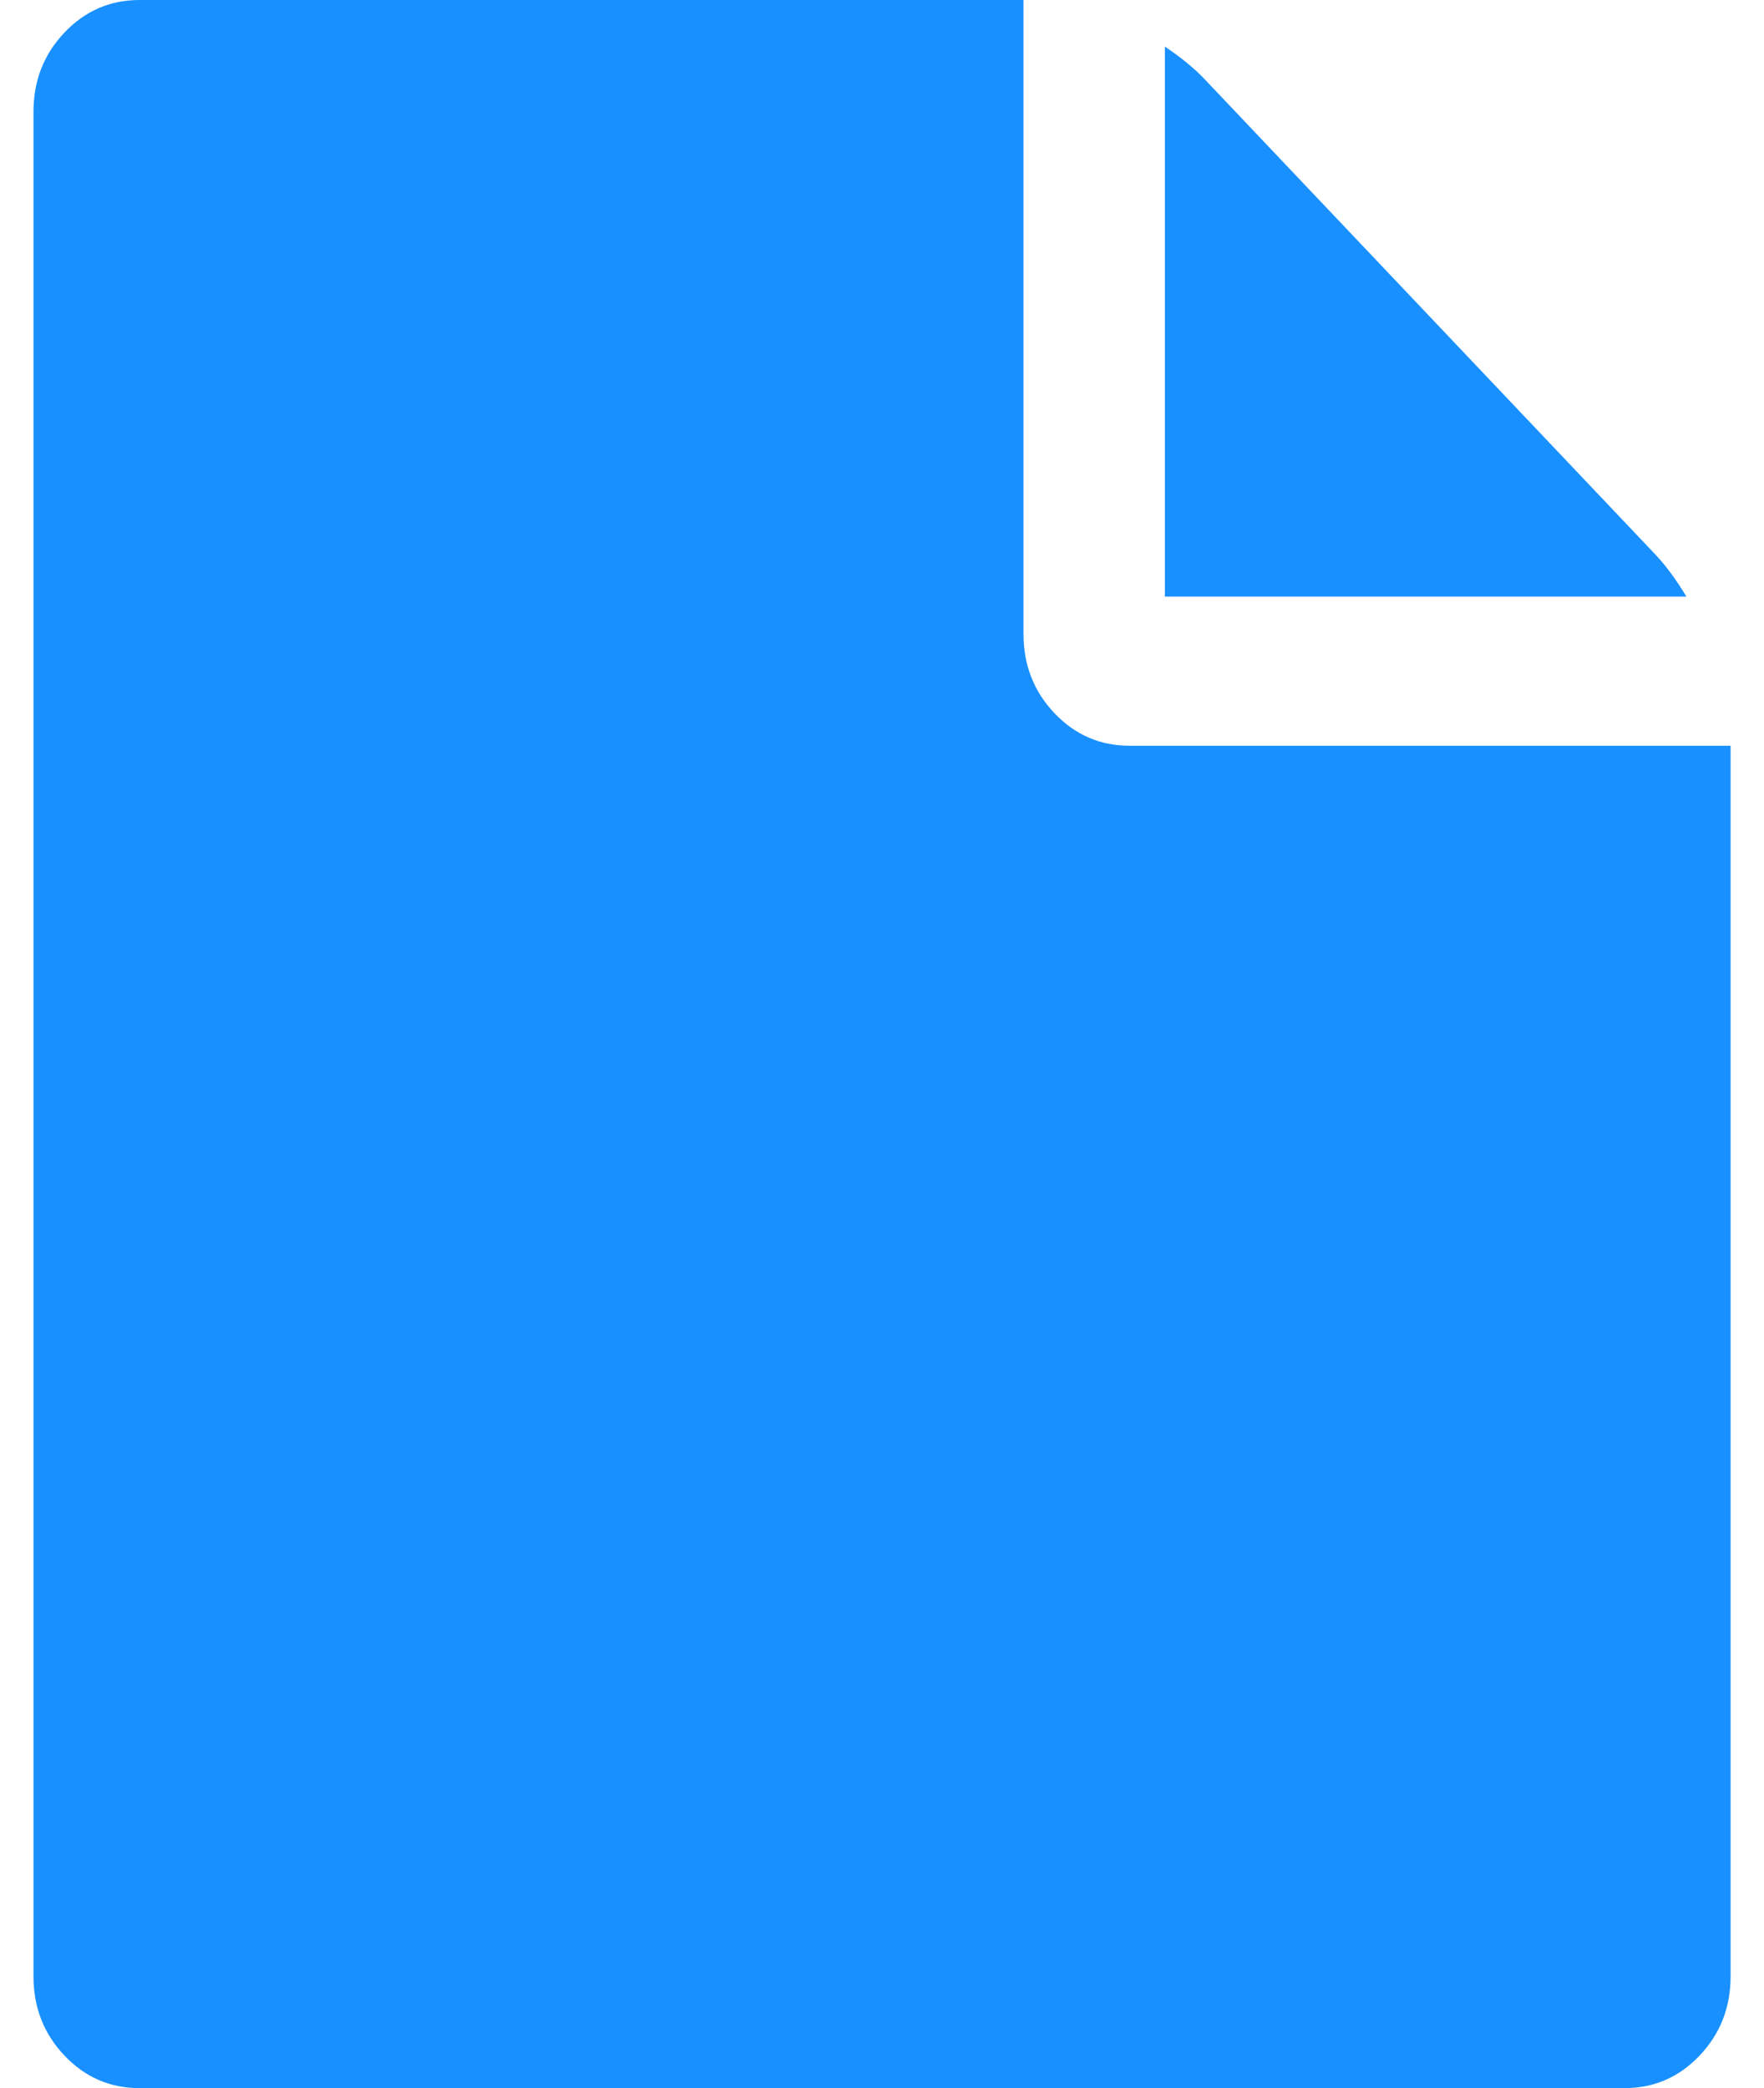 <svg width="49" height="58" viewBox="0 0 49 58" fill="none" xmlns="http://www.w3.org/2000/svg">
<path d="M45.986 15.406C46.272 15.708 46.558 16.097 46.845 16.571H32.358V1.295C32.808 1.597 33.177 1.899 33.463 2.201L45.986 15.406ZM31.376 20.714H48.072V54.893C48.072 55.756 47.786 56.49 47.213 57.094C46.64 57.698 45.945 58 45.126 58H3.876C3.058 58 2.362 57.698 1.789 57.094C1.216 56.49 0.93 55.756 0.93 54.893V3.107C0.93 2.244 1.216 1.51 1.789 0.906C2.362 0.302 3.058 0 3.876 0H28.43V17.607C28.43 18.47 28.716 19.204 29.289 19.808C29.862 20.412 30.558 20.714 31.376 20.714Z" fill="#1890FF"/>
</svg>
